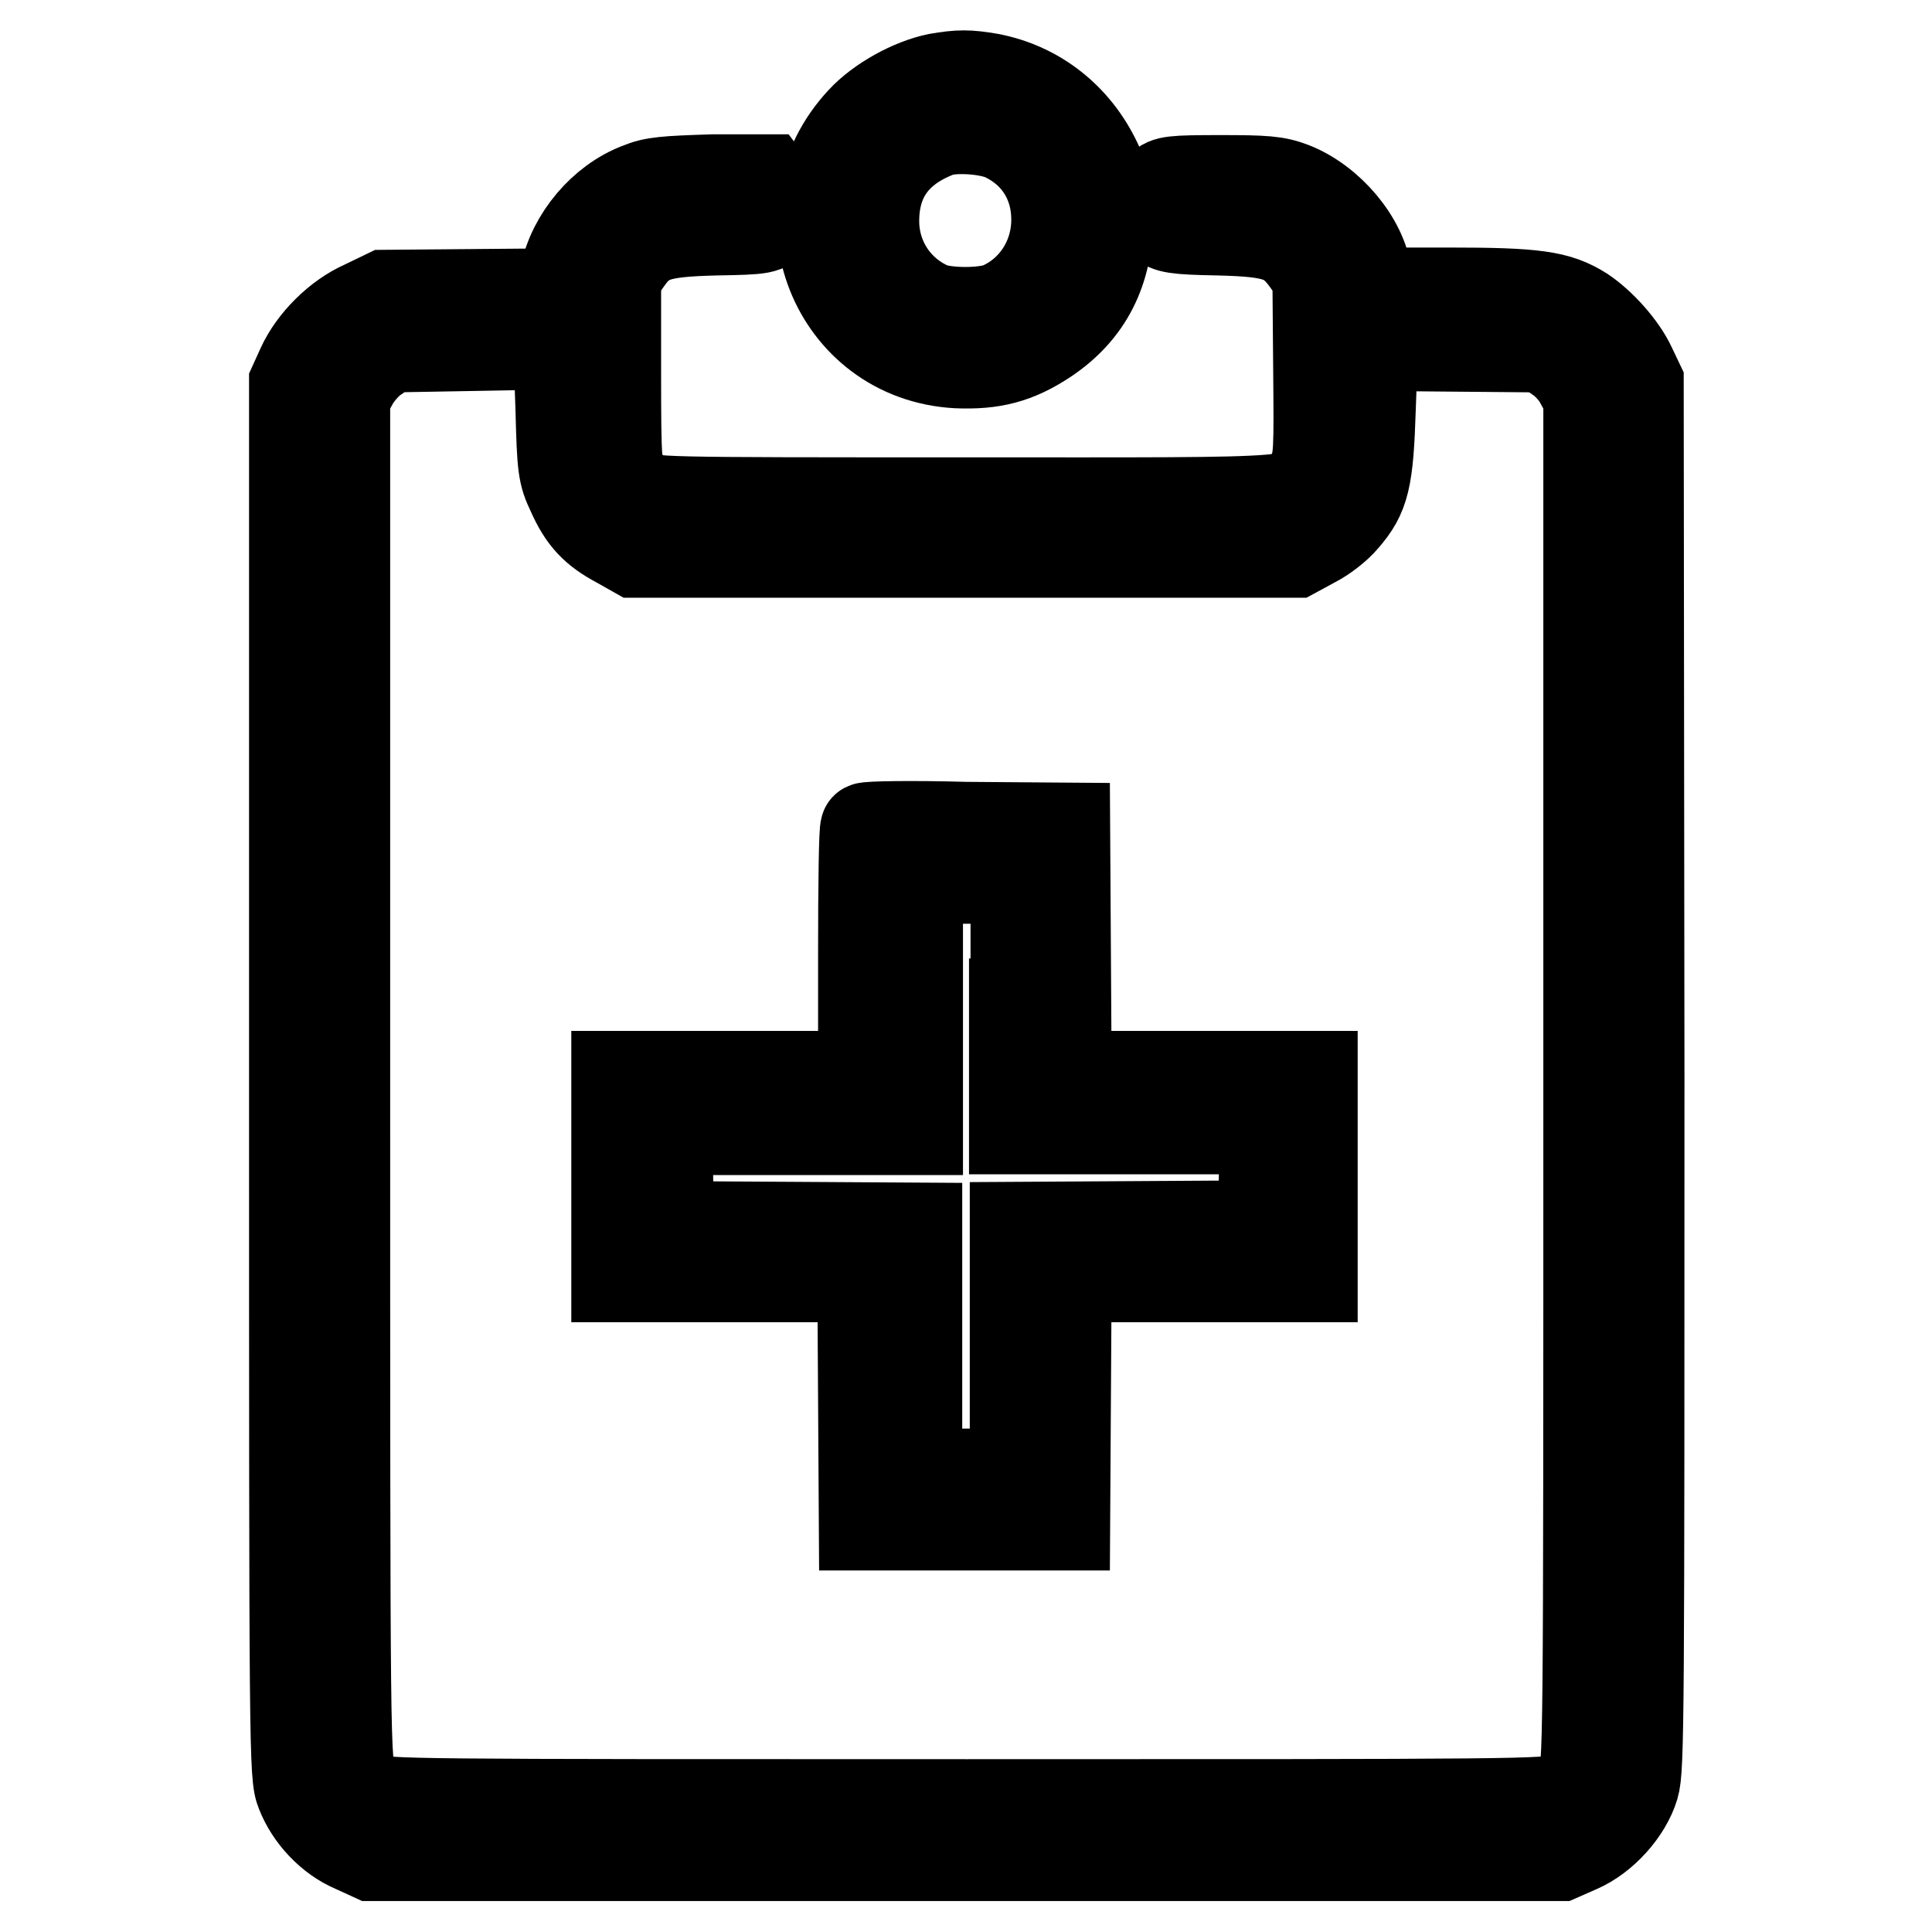 <?xml version="1.0" encoding="utf-8"?>
<!-- Svg Vector Icons : http://www.onlinewebfonts.com/icon -->
<!DOCTYPE svg PUBLIC "-//W3C//DTD SVG 1.1//EN" "http://www.w3.org/Graphics/SVG/1.1/DTD/svg11.dtd">
<svg version="1.1" xmlns="http://www.w3.org/2000/svg" xmlns:xlink="http://www.w3.org/1999/xlink" x="0px" y="0px" viewBox="0 0 256 256" enable-background="new 0 0 256 256" xml:space="preserve">
<g><g><g><path stroke-width="12" fill-opacity="0" stroke="#000000"  d="M124.2,10.4c-3.4,0.7-7.6,3-10,5.6c-11.2,12-3.6,31.2,12.6,32.1c4.7,0.2,7.9-0.6,11.8-3.2c5.5-3.7,8.2-9,8.2-16.1c0-3.7-0.2-4.5-1.5-7.3c-2.8-5.9-7.9-9.9-14.1-11.1C128.3,9.9,127.1,9.9,124.2,10.4z M133.2,18.1c4.3,2.1,6.8,6.1,6.8,11c0,5.1-2.9,9.6-7.4,11.6c-2.1,0.9-7.3,0.9-9.4,0c-4.5-2-7.4-6.4-7.4-11.4c0-5.6,2.7-9.5,8.2-11.7C125.9,16.7,131,17,133.2,18.1z"/><path stroke-width="12" fill-opacity="0" stroke="#000000"  d="M84.7,24.9c-4.8,1.8-8.8,6.6-9.8,11.5l-0.5,2.5L62.8,39l-11.7,0.1l-2.9,1.4c-3.4,1.5-6.7,4.8-8.2,8.1l-1,2.2V143c0,89.6,0,92.3,0.9,94.5c1.2,3.1,3.9,6,7,7.3l2.4,1.1h78.7h78.7l2.5-1.1c3.2-1.4,6.3-4.8,7.3-8.1c0.7-2.3,0.7-9.6,0.7-94.2l-0.1-91.8l-1-2.1c-1.2-2.6-4-5.7-6.4-7.3c-3.3-2.1-6.3-2.5-17.7-2.5h-10.6l-0.3-2.2c-0.6-4.7-5-9.9-9.9-11.8c-2.1-0.8-3.6-0.9-9.5-0.9c-6.4,0-7.1,0.1-7.9,0.9c-1.3,1.3-1.2,3.3,0.1,4.6c0.9,0.8,1.7,1,7.6,1.1c7.6,0.2,9.3,0.8,11.7,4.1l1.4,2l0.1,12.1c0.1,11.2,0.1,12.2-0.8,14.1c-1.8,4.1,1.6,3.8-45.9,3.8c-41.6,0-41.9,0-43.2-1c-0.7-0.5-1.7-1.5-2.2-2.2c-0.9-1.2-1-1.9-1-14.1V36.6l1.4-2c2.3-3.3,4.1-3.9,11.8-4.1c6.5-0.1,6.7-0.2,7.6-1.4c1.2-1.5,1.2-2.5,0-4.1l-0.9-1.2l-7.1,0C88.2,24,86.6,24.1,84.7,24.9z M75.8,65.3c1.5,3.4,3.1,5,6.1,6.6l2.3,1.3h43.7h43.7l2.4-1.3c1.4-0.7,3.2-2.1,4.1-3.2c2.7-3.1,3.2-5.2,3.5-14.6l0.3-8.3l11.3,0.1l11.3,0.1l1.9,1.3c1.1,0.7,2.4,2.1,3,3.3l1.1,2v90.8c0,90.5,0,90.8-0.9,92.5c-0.6,0.9-1.7,2-2.6,2.4c-1.5,0.8-6.3,0.8-78.9,0.8c-74.2,0-77.4,0-78.9-0.8c-0.9-0.5-2-1.7-2.5-2.7c-1-1.8-1-2-1-92.4V52.6l1.1-2c0.6-1.1,1.9-2.6,3-3.3l1.9-1.3l11.3-0.2L74,45.6l0.3,8.5C74.5,62,74.6,62.8,75.8,65.3z"/><path stroke-width="12" fill-opacity="0" stroke="#000000"  d="M114.7,109.7c-0.2,0.1-0.3,7.6-0.3,16.6v16.3H98H81.7v13.3v13.3H98h16.3l0.1,16.4l0.1,16.5h13.3h13.3l0.1-16.5l0.1-16.4h16.3h16.3v-13.3v-13.3h-16.3h-16.3l-0.1-16.5l-0.1-16.4l-13.1-0.1C120.9,109.4,114.9,109.5,114.7,109.7z M134.4,133v16.6H151h16.6l-0.1,6.4l-0.1,6.4l-16.4,0.1l-16.5,0.1V179v16.3h-6.5h-6.5V179v-16.3l-16.4-0.1l-16.5-0.1l-0.1-6.4l-0.1-6.4h16.6h16.6V133v-16.6h6.5h6.5V133z"/></g></g></g>
</svg>